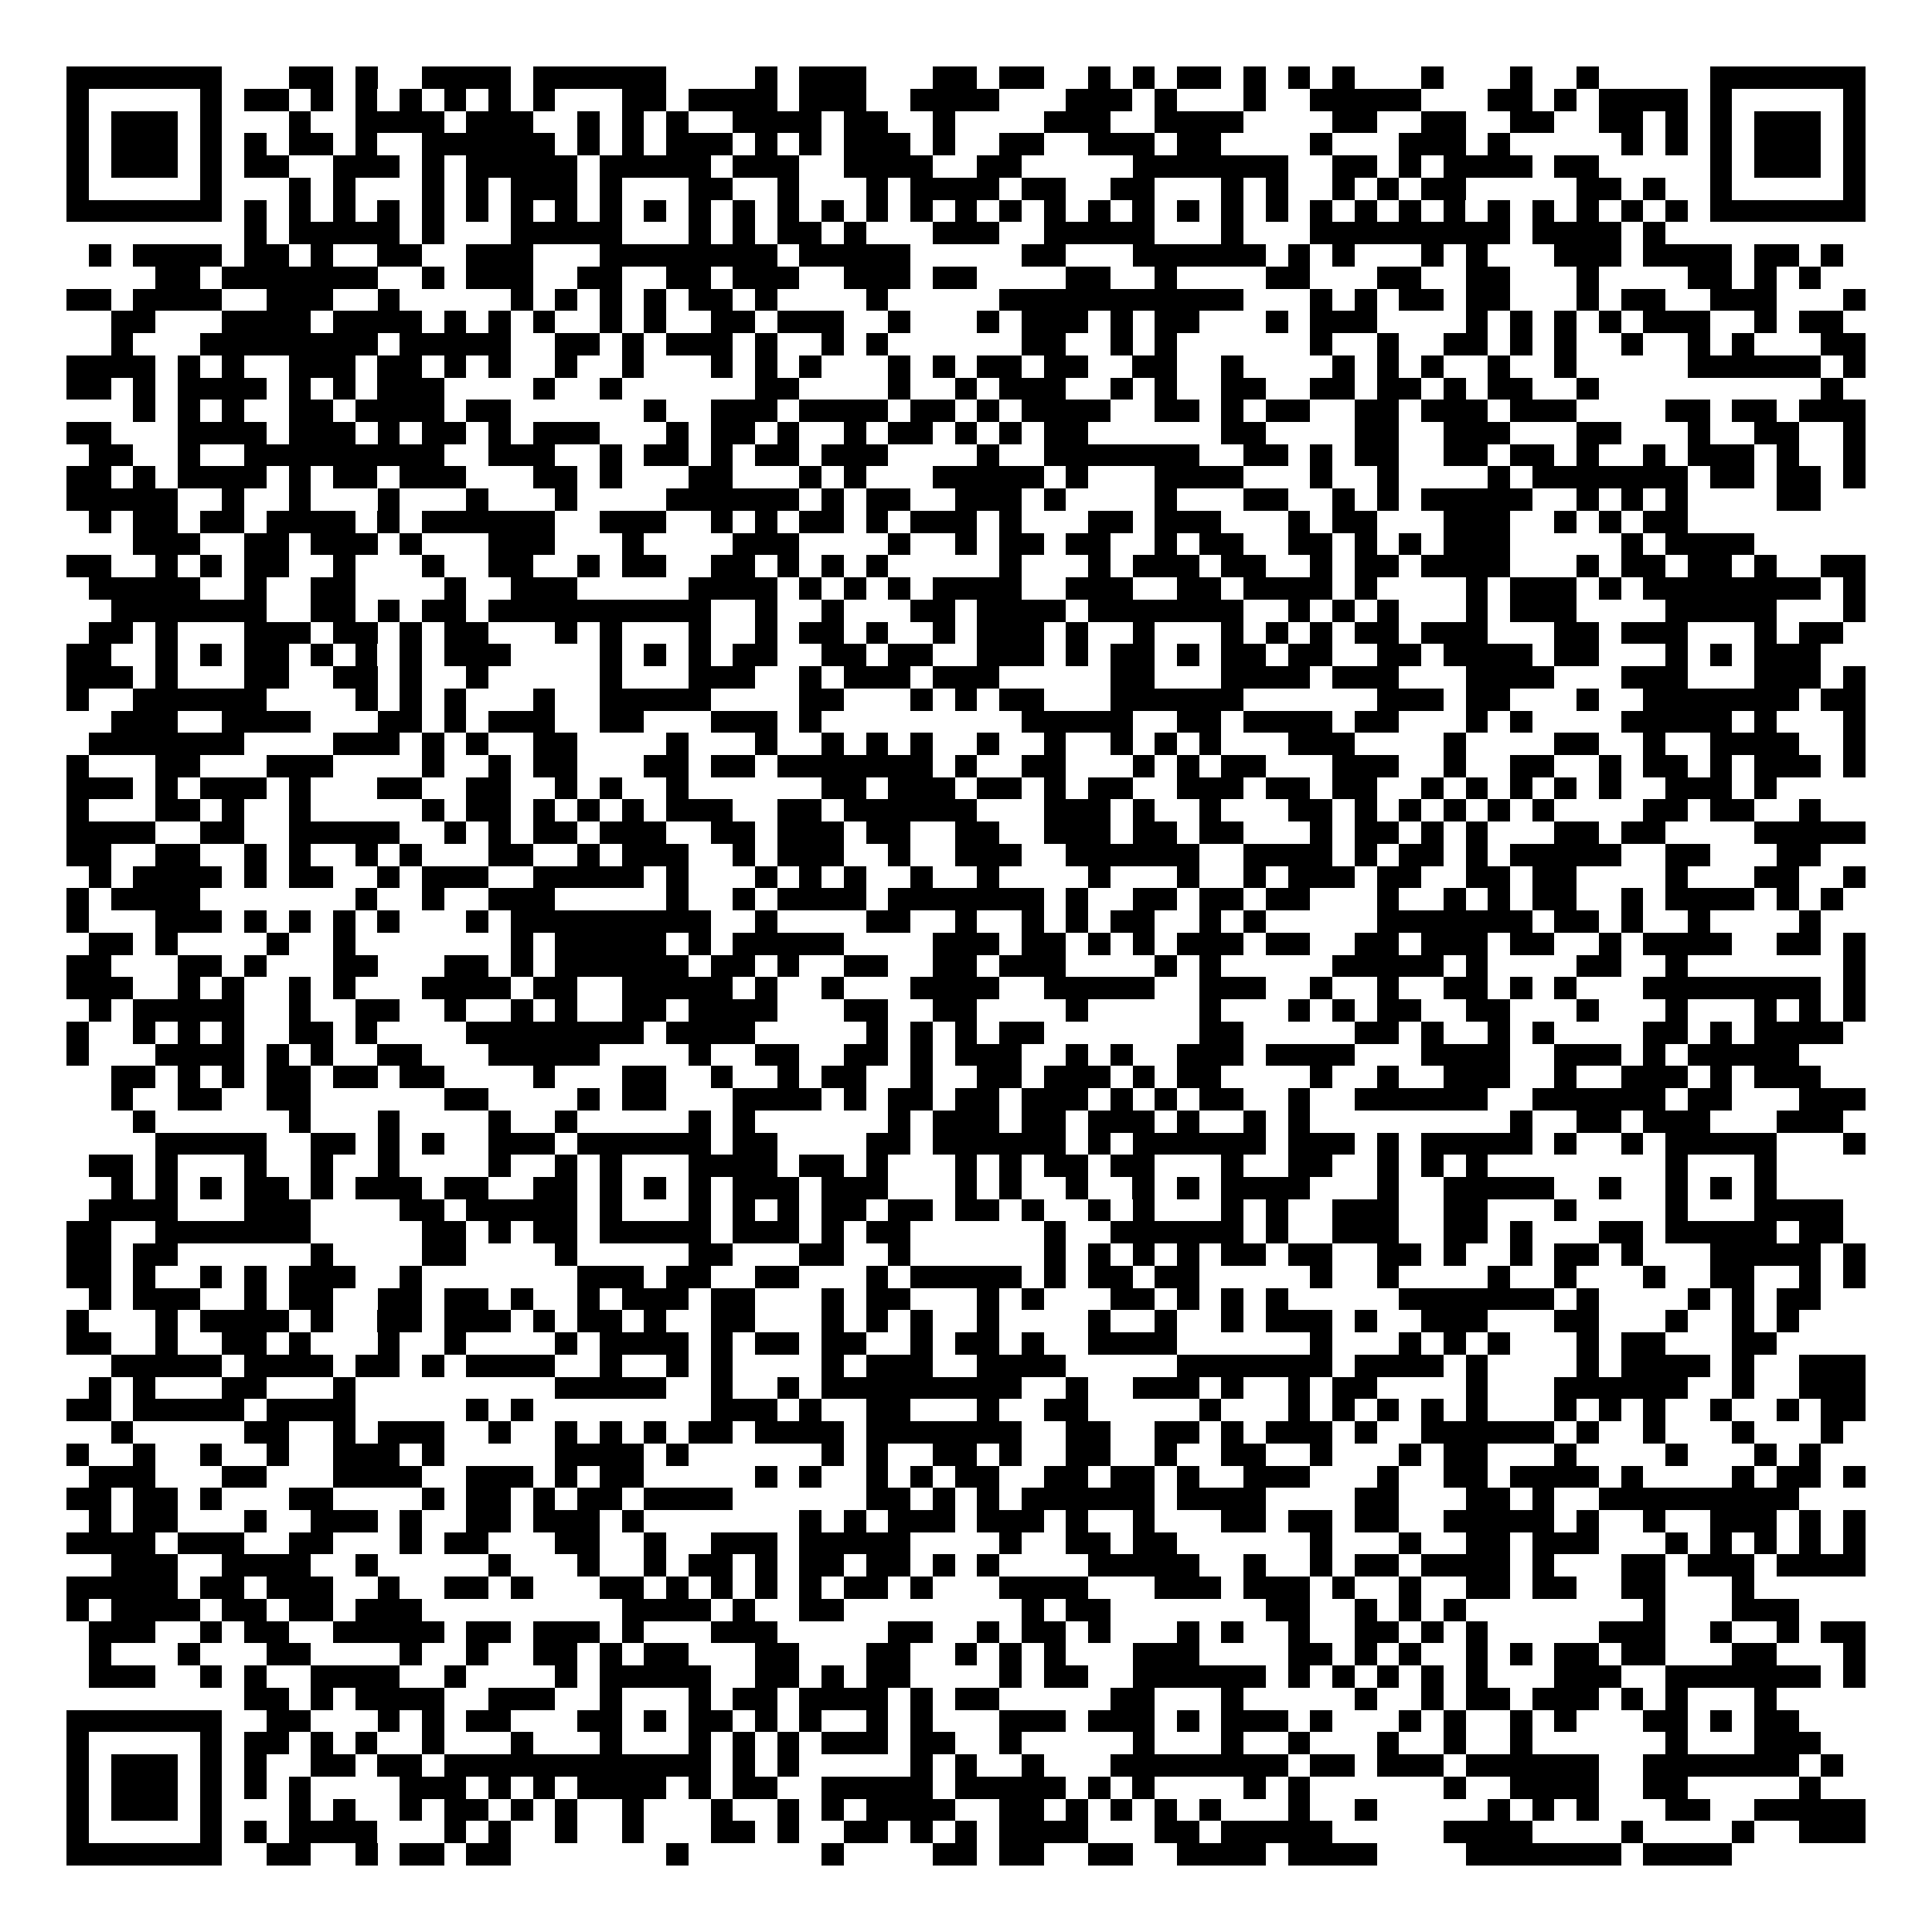<svg xmlns="http://www.w3.org/2000/svg" width="176" height="176" viewBox="0 0 87 87" shape-rendering="crispEdges"><path fill="#ffffff" d="M0 0h87v87H0z"/><path stroke="#000000" d="M3 3.5h7m3 0h2m1 0h1m2 0h4m1 0h6m4 0h1m1 0h3m3 0h2m1 0h2m2 0h1m1 0h1m1 0h2m1 0h1m1 0h1m1 0h1m3 0h1m3 0h1m2 0h1m5 0h7M3 4.5h1m5 0h1m1 0h2m1 0h1m1 0h1m1 0h1m1 0h1m1 0h1m1 0h1m3 0h2m1 0h4m1 0h3m2 0h4m3 0h3m1 0h1m3 0h1m2 0h5m3 0h2m1 0h1m1 0h4m1 0h1m5 0h1M3 5.5h1m1 0h3m1 0h1m3 0h1m2 0h4m1 0h3m2 0h1m1 0h1m1 0h1m2 0h4m1 0h2m2 0h1m4 0h3m2 0h4m4 0h2m2 0h2m2 0h2m2 0h2m1 0h1m1 0h1m1 0h3m1 0h1M3 6.5h1m1 0h3m1 0h1m1 0h1m1 0h2m1 0h1m2 0h6m1 0h1m1 0h1m1 0h3m1 0h1m1 0h1m1 0h3m1 0h1m2 0h2m2 0h3m1 0h2m4 0h1m3 0h3m1 0h1m5 0h1m1 0h1m1 0h1m1 0h3m1 0h1M3 7.5h1m1 0h3m1 0h1m1 0h2m2 0h3m1 0h1m1 0h5m1 0h5m1 0h3m2 0h4m2 0h2m5 0h7m2 0h2m1 0h1m1 0h4m1 0h2m5 0h1m1 0h3m1 0h1M3 8.5h1m5 0h1m3 0h1m1 0h1m3 0h1m1 0h1m1 0h3m1 0h1m3 0h2m2 0h1m3 0h1m1 0h4m1 0h2m2 0h2m3 0h1m1 0h1m2 0h1m1 0h1m1 0h2m5 0h2m1 0h1m2 0h1m5 0h1M3 9.5h7m1 0h1m1 0h1m1 0h1m1 0h1m1 0h1m1 0h1m1 0h1m1 0h1m1 0h1m1 0h1m1 0h1m1 0h1m1 0h1m1 0h1m1 0h1m1 0h1m1 0h1m1 0h1m1 0h1m1 0h1m1 0h1m1 0h1m1 0h1m1 0h1m1 0h1m1 0h1m1 0h1m1 0h1m1 0h1m1 0h1m1 0h1m1 0h1m1 0h1m1 0h7M11 10.5h1m1 0h5m1 0h1m3 0h5m3 0h1m1 0h1m1 0h2m1 0h1m3 0h3m2 0h5m3 0h1m3 0h9m1 0h4m1 0h1M4 11.5h1m1 0h4m1 0h2m1 0h1m2 0h2m2 0h3m3 0h8m1 0h5m5 0h2m3 0h6m1 0h1m1 0h1m3 0h1m1 0h1m3 0h3m1 0h4m1 0h2m1 0h1M7 12.5h2m1 0h7m2 0h1m1 0h3m2 0h2m2 0h2m1 0h3m2 0h3m1 0h2m4 0h2m2 0h1m4 0h2m3 0h2m2 0h2m3 0h1m4 0h2m1 0h1m1 0h1M3 13.5h2m1 0h4m2 0h3m2 0h1m5 0h1m1 0h1m1 0h1m1 0h1m1 0h2m1 0h1m4 0h1m5 0h11m3 0h1m1 0h1m1 0h2m1 0h2m3 0h1m1 0h2m2 0h3m3 0h1M5 14.5h2m3 0h4m1 0h4m1 0h1m1 0h1m1 0h1m2 0h1m1 0h1m2 0h2m1 0h3m2 0h1m3 0h1m1 0h3m1 0h1m1 0h2m3 0h1m1 0h3m4 0h1m1 0h1m1 0h1m1 0h1m1 0h3m2 0h1m1 0h2M5 15.5h1m3 0h8m1 0h5m2 0h2m1 0h1m1 0h3m1 0h1m2 0h1m1 0h1m6 0h2m2 0h1m1 0h1m6 0h1m2 0h1m2 0h2m1 0h1m1 0h1m2 0h1m2 0h1m1 0h1m3 0h2M3 16.5h4m1 0h1m1 0h1m2 0h3m1 0h2m1 0h1m1 0h1m2 0h1m2 0h1m3 0h1m1 0h1m1 0h1m3 0h1m1 0h1m1 0h2m1 0h2m2 0h2m2 0h1m4 0h1m1 0h1m1 0h1m2 0h1m2 0h1m5 0h6m1 0h1M3 17.5h2m1 0h1m1 0h4m1 0h1m1 0h1m1 0h3m4 0h1m2 0h1m6 0h2m4 0h1m2 0h1m1 0h3m2 0h1m1 0h1m2 0h2m2 0h2m1 0h2m1 0h1m1 0h2m2 0h1m10 0h1M6 18.5h1m1 0h1m1 0h1m2 0h2m1 0h4m1 0h2m6 0h1m2 0h3m1 0h4m1 0h2m1 0h1m1 0h4m2 0h2m1 0h1m1 0h2m2 0h2m1 0h3m1 0h3m4 0h2m1 0h2m1 0h3M3 19.5h2m3 0h4m1 0h3m1 0h1m1 0h2m1 0h1m1 0h3m3 0h1m1 0h2m1 0h1m2 0h1m1 0h2m1 0h1m1 0h1m1 0h2m6 0h2m4 0h2m2 0h3m3 0h2m3 0h1m2 0h2m2 0h1M4 20.5h2m2 0h1m2 0h9m2 0h3m2 0h1m1 0h2m1 0h1m1 0h2m1 0h3m4 0h1m2 0h7m2 0h2m1 0h1m1 0h2m2 0h2m1 0h2m1 0h1m2 0h1m1 0h3m1 0h1m2 0h1M3 21.5h2m1 0h1m1 0h4m1 0h1m1 0h2m1 0h3m3 0h2m1 0h1m3 0h2m3 0h1m1 0h1m3 0h5m1 0h1m3 0h4m3 0h1m2 0h1m4 0h1m1 0h7m1 0h2m1 0h2m1 0h1M3 22.5h5m2 0h1m2 0h1m3 0h1m3 0h1m3 0h1m4 0h6m1 0h1m1 0h2m2 0h3m1 0h1m4 0h1m3 0h2m2 0h1m1 0h1m1 0h5m2 0h1m1 0h1m1 0h1m4 0h2M4 23.5h1m1 0h2m1 0h2m1 0h4m1 0h1m1 0h6m2 0h3m2 0h1m1 0h1m1 0h2m1 0h1m1 0h3m1 0h1m3 0h2m1 0h3m3 0h1m1 0h2m3 0h3m2 0h1m1 0h1m1 0h2M6 24.5h3m2 0h2m1 0h3m1 0h1m3 0h3m3 0h1m4 0h3m4 0h1m2 0h1m1 0h2m1 0h2m2 0h1m1 0h2m2 0h2m1 0h1m1 0h1m1 0h3m5 0h1m1 0h4M3 25.5h2m2 0h1m1 0h1m1 0h2m2 0h1m3 0h1m2 0h2m2 0h1m1 0h2m2 0h2m1 0h1m1 0h1m1 0h1m5 0h1m3 0h1m1 0h3m1 0h2m2 0h1m1 0h2m1 0h4m3 0h1m1 0h2m1 0h2m1 0h1m2 0h2M4 26.5h5m2 0h1m2 0h2m4 0h1m2 0h3m5 0h4m1 0h1m1 0h1m1 0h1m1 0h4m2 0h3m2 0h2m1 0h4m1 0h1m4 0h1m1 0h3m1 0h1m1 0h8m1 0h1M5 27.5h7m2 0h2m1 0h1m1 0h2m1 0h10m2 0h1m2 0h1m3 0h2m1 0h4m1 0h7m2 0h1m1 0h1m1 0h1m3 0h1m1 0h3m4 0h5m3 0h1M4 28.5h2m1 0h1m3 0h3m1 0h2m1 0h1m1 0h2m3 0h1m1 0h1m3 0h1m2 0h1m1 0h2m1 0h1m2 0h1m1 0h3m1 0h1m2 0h1m3 0h1m1 0h1m1 0h1m1 0h2m1 0h3m3 0h2m1 0h3m3 0h1m1 0h2M3 29.5h2m2 0h1m1 0h1m1 0h2m1 0h1m1 0h1m1 0h1m1 0h3m4 0h1m1 0h1m1 0h1m1 0h2m2 0h2m1 0h2m2 0h3m1 0h1m1 0h2m1 0h1m1 0h2m1 0h2m2 0h2m1 0h4m1 0h2m3 0h1m1 0h1m1 0h3M3 30.5h3m1 0h1m3 0h2m2 0h2m1 0h1m2 0h1m5 0h1m3 0h3m2 0h1m1 0h3m1 0h3m5 0h2m3 0h4m1 0h3m3 0h4m3 0h3m3 0h3m1 0h1M3 31.5h1m2 0h6m4 0h1m1 0h1m1 0h1m3 0h1m2 0h5m4 0h2m3 0h1m1 0h1m1 0h2m3 0h6m6 0h3m1 0h2m3 0h1m2 0h7m1 0h2M5 32.5h3m2 0h4m3 0h2m1 0h1m1 0h3m2 0h2m3 0h3m1 0h1m9 0h5m2 0h2m1 0h4m1 0h2m3 0h1m1 0h1m4 0h5m1 0h1m3 0h1M4 33.5h7m4 0h3m1 0h1m1 0h1m2 0h2m4 0h1m3 0h1m2 0h1m1 0h1m1 0h1m2 0h1m2 0h1m2 0h1m1 0h1m1 0h1m3 0h3m4 0h1m4 0h2m2 0h1m2 0h4m2 0h1M3 34.5h1m3 0h2m3 0h3m4 0h1m2 0h1m1 0h2m3 0h2m1 0h2m1 0h7m1 0h1m2 0h2m3 0h1m1 0h1m1 0h2m3 0h3m2 0h1m2 0h2m2 0h1m1 0h2m1 0h1m1 0h3m1 0h1M3 35.5h3m1 0h1m1 0h3m1 0h1m3 0h2m2 0h2m2 0h1m1 0h1m2 0h1m6 0h2m1 0h3m1 0h2m1 0h1m1 0h2m2 0h3m1 0h2m1 0h2m2 0h1m1 0h1m1 0h1m1 0h1m1 0h1m2 0h3m1 0h1M3 36.5h1m3 0h2m1 0h1m2 0h1m5 0h1m1 0h2m1 0h1m1 0h1m1 0h1m1 0h3m2 0h2m1 0h6m3 0h3m1 0h1m2 0h1m3 0h2m1 0h1m1 0h1m1 0h1m1 0h1m1 0h1m4 0h2m1 0h2m2 0h1M3 37.5h4m2 0h2m2 0h5m2 0h1m1 0h1m1 0h2m1 0h3m2 0h2m1 0h3m1 0h2m2 0h2m2 0h3m1 0h2m1 0h2m3 0h1m1 0h2m1 0h1m1 0h1m3 0h2m1 0h2m4 0h5M3 38.5h2m2 0h2m2 0h1m1 0h1m2 0h1m1 0h1m3 0h2m2 0h1m1 0h3m2 0h1m1 0h3m2 0h1m2 0h3m2 0h6m2 0h4m1 0h1m1 0h2m1 0h1m1 0h5m2 0h2m3 0h2M4 39.5h1m1 0h4m1 0h1m1 0h2m2 0h1m1 0h3m2 0h5m1 0h1m3 0h1m1 0h1m1 0h1m2 0h1m2 0h1m4 0h1m3 0h1m2 0h1m1 0h3m1 0h2m2 0h2m1 0h2m4 0h1m3 0h2m2 0h1M3 40.5h1m1 0h4m7 0h1m2 0h1m2 0h3m5 0h1m2 0h1m1 0h4m1 0h7m1 0h1m2 0h2m1 0h2m1 0h2m3 0h1m2 0h1m1 0h1m1 0h2m2 0h1m1 0h4m1 0h1m1 0h1M3 41.5h1m3 0h3m1 0h1m1 0h1m1 0h1m1 0h1m3 0h1m1 0h9m2 0h1m4 0h2m2 0h1m2 0h1m1 0h1m1 0h2m2 0h1m1 0h1m5 0h7m1 0h2m1 0h1m2 0h1m4 0h1M4 42.5h2m1 0h1m4 0h1m2 0h1m7 0h1m1 0h5m1 0h1m1 0h5m4 0h3m1 0h2m1 0h1m1 0h1m1 0h3m1 0h2m2 0h2m1 0h3m1 0h2m2 0h1m1 0h4m2 0h2m1 0h1M3 43.5h2m3 0h2m1 0h1m3 0h2m3 0h2m1 0h1m1 0h6m1 0h2m1 0h1m2 0h2m2 0h2m1 0h3m4 0h1m1 0h1m5 0h5m1 0h1m4 0h2m2 0h1m7 0h1M3 44.5h3m2 0h1m1 0h1m2 0h1m1 0h1m3 0h4m1 0h2m2 0h5m1 0h1m2 0h1m3 0h4m2 0h5m2 0h3m2 0h1m2 0h1m2 0h2m1 0h1m1 0h1m3 0h8m1 0h1M4 45.5h1m1 0h5m2 0h1m2 0h2m2 0h1m2 0h1m1 0h1m2 0h2m1 0h4m3 0h2m2 0h2m4 0h1m5 0h1m3 0h1m1 0h1m1 0h2m2 0h2m3 0h1m3 0h1m3 0h1m1 0h1m1 0h1M3 46.5h1m2 0h1m1 0h1m1 0h1m2 0h2m1 0h1m4 0h8m1 0h4m5 0h1m1 0h1m1 0h1m1 0h2m7 0h2m5 0h2m1 0h1m2 0h1m1 0h1m4 0h2m1 0h1m1 0h4M3 47.5h1m3 0h4m1 0h1m1 0h1m2 0h2m3 0h5m4 0h1m2 0h2m2 0h2m1 0h1m1 0h3m2 0h1m1 0h1m2 0h3m1 0h4m3 0h4m2 0h3m1 0h1m1 0h5M5 48.5h2m1 0h1m1 0h1m1 0h2m1 0h2m1 0h2m4 0h1m3 0h2m2 0h1m2 0h1m1 0h2m2 0h1m2 0h2m1 0h3m1 0h1m1 0h2m4 0h1m2 0h1m2 0h3m2 0h1m2 0h3m1 0h1m1 0h3M5 49.5h1m2 0h2m2 0h2m6 0h2m4 0h1m1 0h2m3 0h4m1 0h1m1 0h2m1 0h2m1 0h3m1 0h1m1 0h1m1 0h2m2 0h1m2 0h6m2 0h6m1 0h2m3 0h3M6 50.5h1m6 0h1m3 0h1m4 0h1m2 0h1m5 0h1m1 0h1m6 0h1m1 0h3m1 0h2m1 0h3m1 0h1m2 0h1m1 0h1m9 0h1m2 0h2m1 0h3m3 0h3M7 51.5h5m2 0h2m1 0h1m1 0h1m2 0h3m1 0h6m1 0h2m4 0h2m1 0h6m1 0h1m1 0h6m1 0h3m1 0h1m1 0h5m1 0h1m2 0h1m1 0h5m3 0h1M4 52.5h2m1 0h1m3 0h1m2 0h1m2 0h1m4 0h1m2 0h1m1 0h1m3 0h4m1 0h2m1 0h1m3 0h1m1 0h1m1 0h2m1 0h2m3 0h1m2 0h2m2 0h1m1 0h1m1 0h1m8 0h1m3 0h1M5 53.5h1m1 0h1m1 0h1m1 0h2m1 0h1m1 0h3m1 0h2m2 0h2m1 0h1m1 0h1m1 0h1m1 0h3m1 0h3m3 0h1m1 0h1m2 0h1m2 0h1m1 0h1m1 0h4m3 0h1m2 0h5m2 0h1m2 0h1m1 0h1m1 0h1M4 54.5h4m3 0h3m4 0h2m1 0h5m1 0h1m3 0h1m1 0h1m1 0h1m1 0h2m1 0h2m1 0h2m1 0h1m2 0h1m1 0h1m3 0h1m1 0h1m2 0h3m2 0h2m3 0h1m4 0h1m3 0h4M3 55.5h2m2 0h7m5 0h2m1 0h1m1 0h2m1 0h5m1 0h3m1 0h1m1 0h2m6 0h1m2 0h6m1 0h1m2 0h3m2 0h2m1 0h1m3 0h2m1 0h5m1 0h2M3 56.5h2m1 0h2m6 0h1m4 0h2m4 0h1m5 0h2m3 0h2m2 0h1m6 0h1m1 0h1m1 0h1m1 0h1m1 0h2m1 0h2m2 0h2m1 0h1m2 0h1m1 0h2m1 0h1m3 0h5m1 0h1M3 57.5h2m1 0h1m2 0h1m1 0h1m1 0h3m2 0h1m7 0h3m1 0h2m2 0h2m3 0h1m1 0h5m1 0h1m1 0h2m1 0h2m5 0h1m2 0h1m4 0h1m2 0h1m3 0h1m2 0h2m2 0h1m1 0h1M4 58.5h1m1 0h3m2 0h1m1 0h2m2 0h2m1 0h2m1 0h1m2 0h1m1 0h3m1 0h2m3 0h1m1 0h2m3 0h1m1 0h1m3 0h2m1 0h1m1 0h1m1 0h1m5 0h7m1 0h1m4 0h1m1 0h1m1 0h2M3 59.5h1m3 0h1m1 0h4m1 0h1m2 0h2m1 0h3m1 0h1m1 0h2m1 0h1m2 0h2m3 0h1m1 0h1m1 0h1m2 0h1m4 0h1m2 0h1m2 0h1m1 0h3m1 0h1m2 0h3m3 0h2m3 0h1m2 0h1m1 0h1M3 60.5h2m2 0h1m2 0h2m1 0h1m3 0h1m2 0h1m4 0h1m1 0h4m1 0h1m1 0h2m1 0h2m2 0h1m1 0h2m1 0h1m2 0h4m6 0h1m3 0h1m1 0h1m1 0h1m3 0h1m1 0h2m3 0h2M5 61.5h5m1 0h4m1 0h2m1 0h1m1 0h4m2 0h1m2 0h1m1 0h1m4 0h1m1 0h3m2 0h4m5 0h7m1 0h4m1 0h1m4 0h1m1 0h4m1 0h1m2 0h3M4 62.5h1m1 0h1m3 0h2m3 0h1m9 0h5m2 0h1m2 0h1m1 0h9m2 0h1m2 0h3m1 0h1m2 0h1m1 0h2m4 0h1m3 0h6m2 0h1m2 0h3M3 63.5h2m1 0h5m1 0h4m5 0h1m1 0h1m8 0h3m1 0h1m2 0h2m3 0h1m2 0h2m5 0h1m3 0h1m1 0h1m1 0h1m1 0h1m1 0h1m3 0h1m1 0h1m1 0h1m2 0h1m2 0h1m1 0h2M5 64.5h1m5 0h2m2 0h1m1 0h3m2 0h1m2 0h1m1 0h1m1 0h1m1 0h2m1 0h4m1 0h7m2 0h2m2 0h2m1 0h1m1 0h3m1 0h1m2 0h6m1 0h1m2 0h1m3 0h1m3 0h1M3 65.5h1m2 0h1m2 0h1m2 0h1m2 0h3m1 0h1m5 0h4m1 0h1m6 0h1m1 0h1m2 0h2m1 0h1m2 0h2m2 0h1m2 0h2m2 0h1m3 0h1m1 0h2m3 0h1m4 0h1m3 0h1m1 0h1M4 66.5h3m3 0h2m3 0h4m2 0h3m1 0h1m1 0h2m5 0h1m1 0h1m2 0h1m1 0h1m1 0h2m2 0h2m1 0h2m1 0h1m2 0h3m3 0h1m2 0h2m1 0h4m1 0h1m4 0h1m1 0h2m1 0h1M3 67.5h2m1 0h2m1 0h1m3 0h2m4 0h1m1 0h2m1 0h1m1 0h2m1 0h4m6 0h2m1 0h1m1 0h1m1 0h6m1 0h4m4 0h2m3 0h2m1 0h1m2 0h9M4 68.5h1m1 0h2m3 0h1m2 0h3m1 0h1m2 0h2m1 0h3m1 0h1m7 0h1m1 0h1m1 0h3m1 0h3m1 0h1m2 0h1m3 0h2m1 0h2m1 0h2m2 0h5m1 0h1m2 0h1m2 0h3m1 0h1m1 0h1M3 69.5h4m1 0h3m2 0h2m3 0h1m1 0h2m3 0h2m2 0h1m2 0h3m1 0h5m4 0h1m2 0h2m1 0h2m6 0h1m3 0h1m2 0h2m1 0h3m3 0h1m1 0h1m1 0h1m1 0h1m1 0h1M5 70.5h3m2 0h4m2 0h1m5 0h1m3 0h1m2 0h1m1 0h2m1 0h1m1 0h2m1 0h2m1 0h1m1 0h1m4 0h5m2 0h1m2 0h1m1 0h2m1 0h4m1 0h1m3 0h2m1 0h3m1 0h4M3 71.5h5m1 0h2m1 0h3m2 0h1m2 0h2m1 0h1m3 0h2m1 0h1m1 0h1m1 0h1m1 0h1m1 0h2m1 0h1m3 0h4m3 0h3m1 0h3m1 0h1m2 0h1m2 0h2m1 0h2m2 0h2m3 0h1M3 72.5h1m1 0h4m1 0h2m1 0h2m1 0h3m9 0h4m1 0h1m2 0h2m8 0h1m1 0h2m7 0h2m2 0h1m1 0h1m1 0h1m8 0h1m3 0h3M4 73.5h3m2 0h1m1 0h2m2 0h5m1 0h2m1 0h3m1 0h1m3 0h3m5 0h2m2 0h1m1 0h2m1 0h1m3 0h1m1 0h1m2 0h1m2 0h2m1 0h1m1 0h1m5 0h3m2 0h1m2 0h1m1 0h2M4 74.5h1m3 0h1m3 0h2m4 0h1m2 0h1m2 0h2m1 0h1m1 0h2m3 0h2m3 0h2m2 0h1m1 0h1m1 0h1m3 0h3m4 0h2m1 0h1m1 0h1m2 0h1m1 0h1m1 0h2m1 0h2m3 0h2m3 0h1M4 75.5h3m2 0h1m1 0h1m2 0h4m2 0h1m4 0h1m1 0h5m2 0h2m1 0h1m1 0h2m4 0h1m1 0h2m2 0h6m1 0h1m1 0h1m1 0h1m1 0h1m1 0h1m3 0h3m2 0h7m1 0h1M11 76.5h2m1 0h1m1 0h4m2 0h3m2 0h1m3 0h1m1 0h2m1 0h4m1 0h1m1 0h2m5 0h2m3 0h1m5 0h1m2 0h1m1 0h2m1 0h3m1 0h1m1 0h1m3 0h1M3 77.5h7m2 0h2m3 0h1m1 0h1m1 0h2m3 0h2m1 0h1m1 0h2m1 0h1m1 0h1m2 0h1m1 0h1m3 0h3m1 0h3m1 0h1m1 0h3m1 0h1m3 0h1m1 0h1m2 0h1m1 0h1m3 0h2m1 0h1m1 0h2M3 78.5h1m5 0h1m1 0h2m1 0h1m1 0h1m2 0h1m3 0h1m3 0h1m3 0h1m1 0h1m1 0h1m1 0h3m1 0h2m2 0h1m5 0h1m3 0h1m2 0h1m3 0h1m2 0h1m2 0h1m6 0h1m3 0h3M3 79.5h1m1 0h3m1 0h1m1 0h1m2 0h2m1 0h2m1 0h12m1 0h1m1 0h1m5 0h1m1 0h1m2 0h1m3 0h8m1 0h2m1 0h3m1 0h6m2 0h7m1 0h1M3 80.5h1m1 0h3m1 0h1m1 0h1m1 0h1m4 0h3m1 0h1m1 0h1m1 0h4m1 0h1m1 0h2m2 0h5m1 0h5m1 0h1m1 0h1m4 0h1m1 0h1m6 0h1m2 0h4m2 0h2m5 0h1M3 81.5h1m1 0h3m1 0h1m3 0h1m1 0h1m2 0h1m1 0h2m1 0h1m1 0h1m2 0h1m3 0h1m2 0h1m1 0h1m1 0h4m2 0h2m1 0h1m1 0h1m1 0h1m1 0h1m3 0h1m2 0h1m5 0h1m1 0h1m1 0h1m3 0h2m2 0h5M3 82.5h1m5 0h1m1 0h1m1 0h4m3 0h1m1 0h1m2 0h1m2 0h1m3 0h2m1 0h1m2 0h2m1 0h1m1 0h1m1 0h4m3 0h2m1 0h5m5 0h4m4 0h1m4 0h1m2 0h3M3 83.5h7m2 0h2m2 0h1m1 0h2m1 0h2m7 0h1m6 0h1m4 0h2m1 0h2m2 0h2m2 0h4m1 0h4m4 0h7m1 0h4"/></svg>
